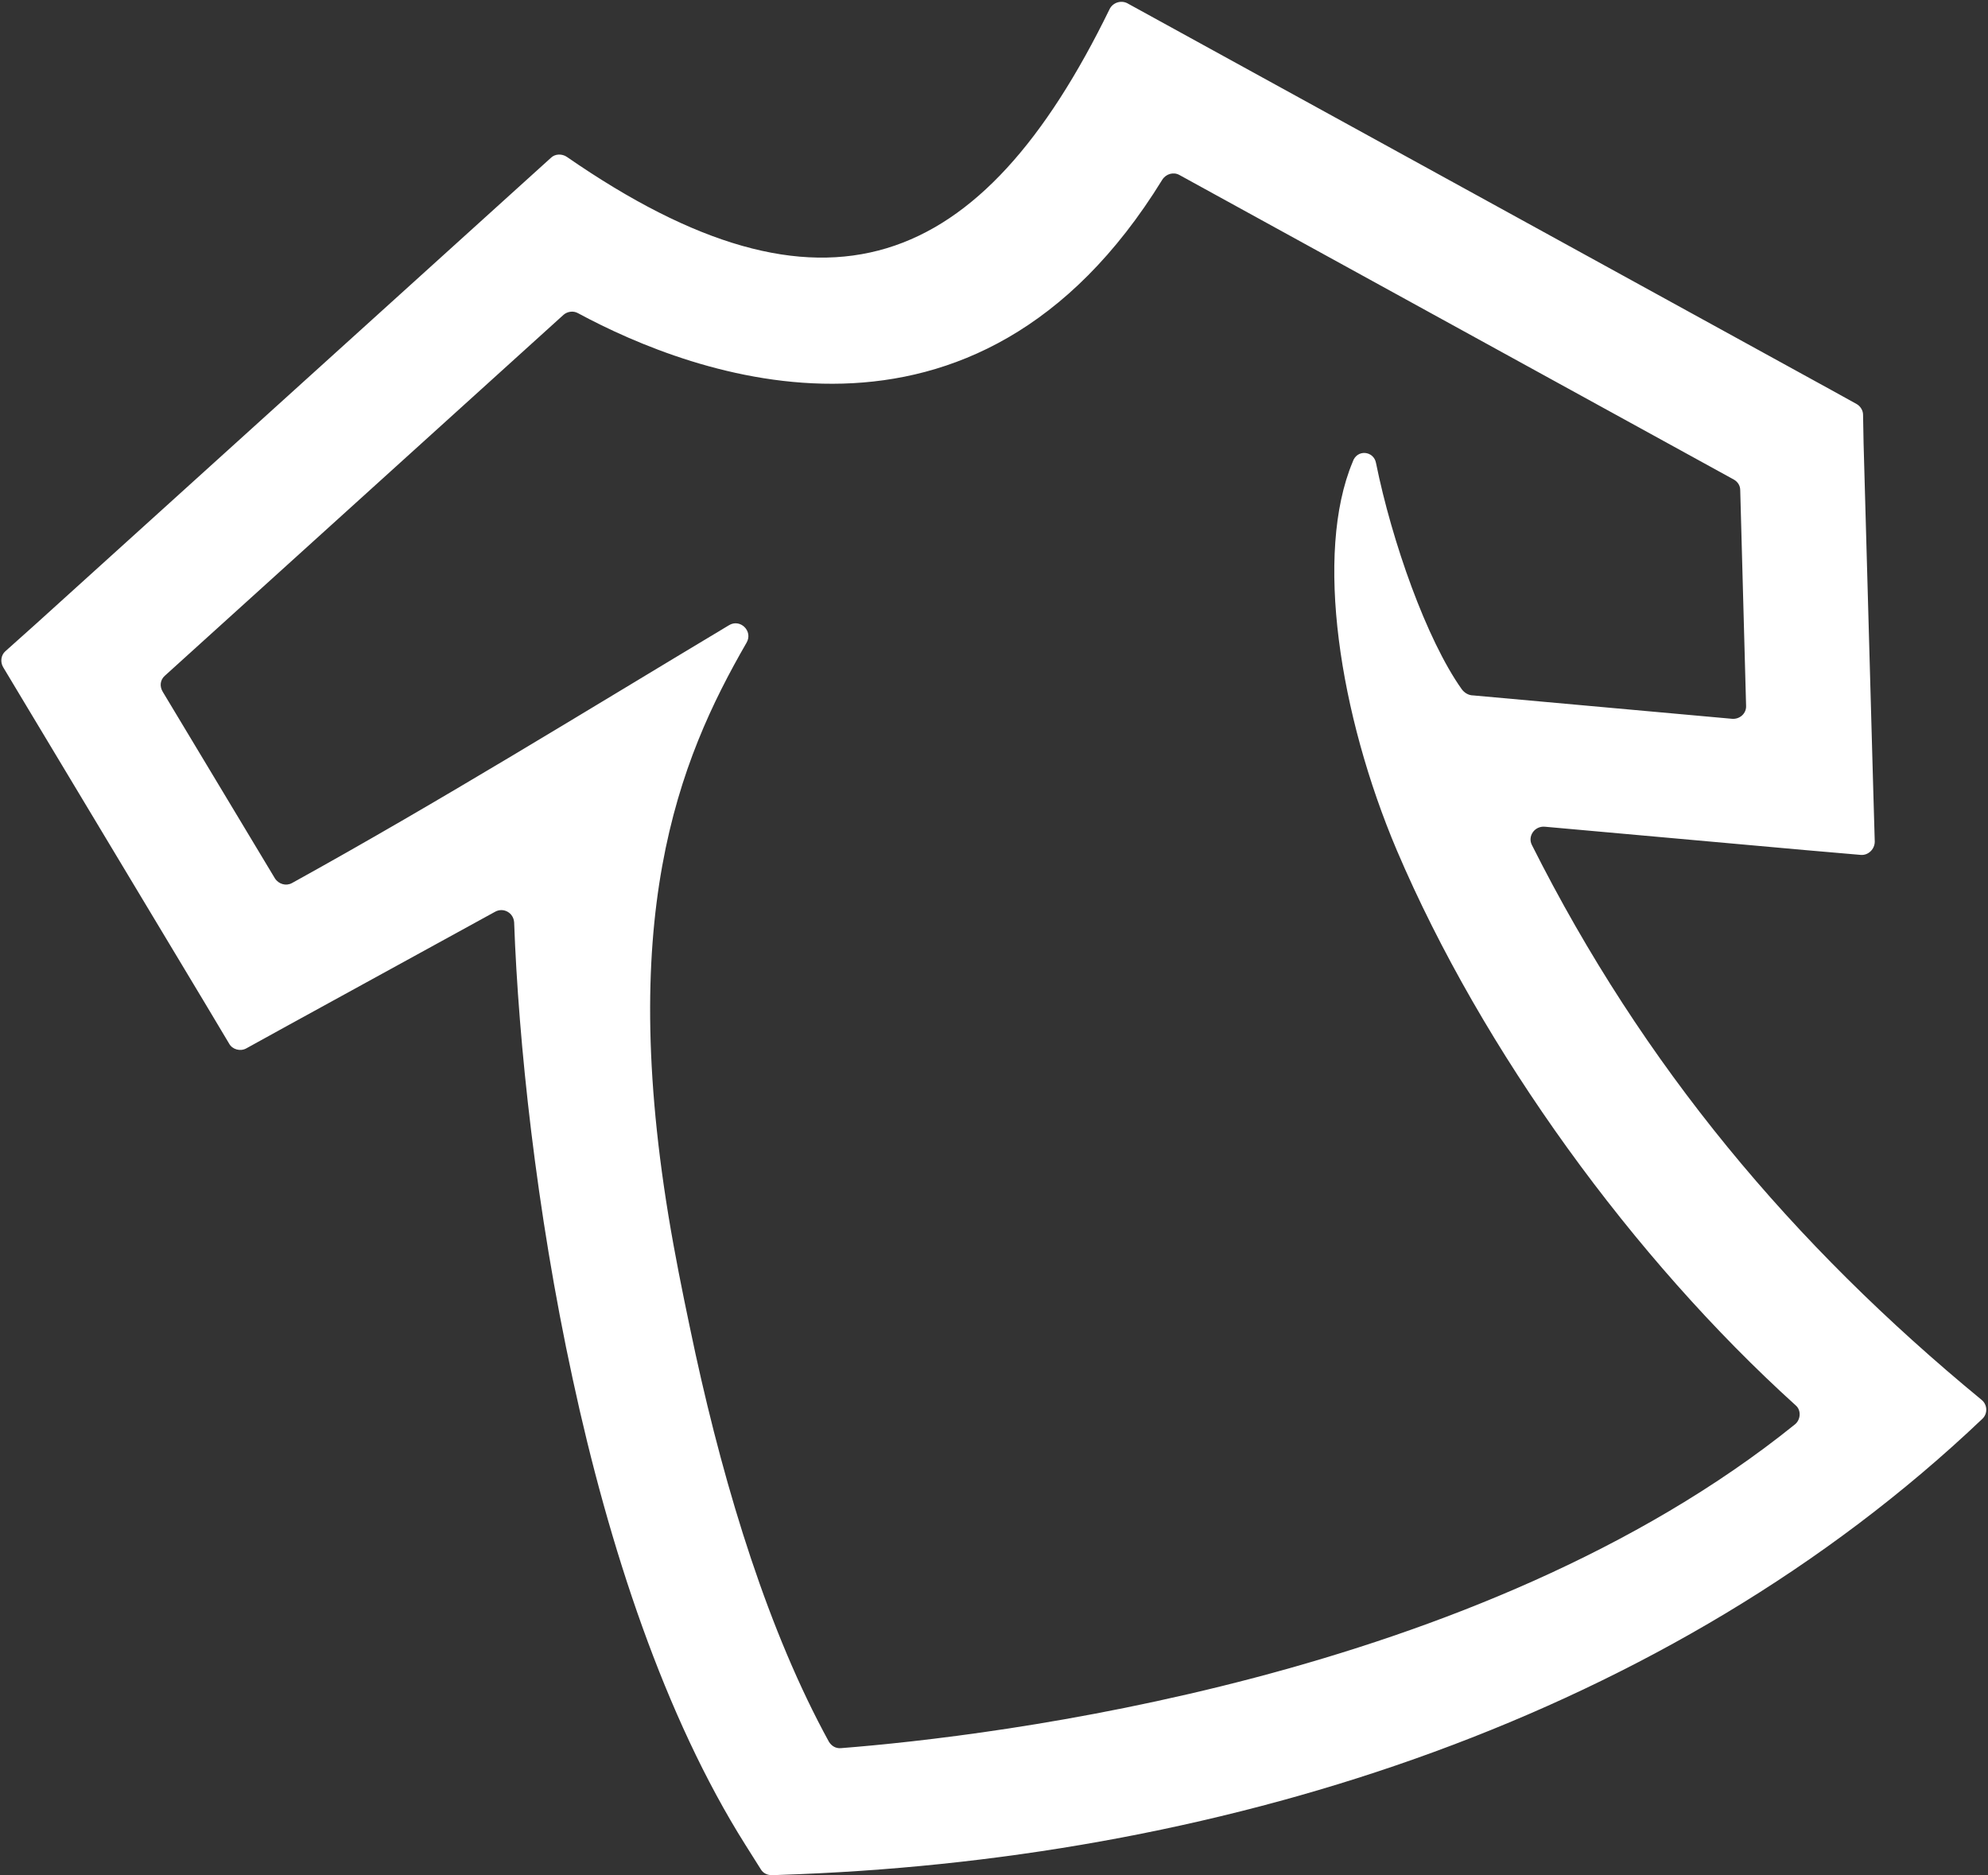 <?xml version="1.0" encoding="UTF-8" standalone="no"?><svg xmlns="http://www.w3.org/2000/svg" xmlns:xlink="http://www.w3.org/1999/xlink" fill="#000000" height="352.7" preserveAspectRatio="xMidYMid meet" version="1" viewBox="51.2 94.8 373.9 352.7" width="373.9" zoomAndPan="magnify"><rect x="51.2" y="94.8" width="373.9" height="352.7" fill="#333333" stroke="none"/><g id="change1_1"><path d="M339.3,253.7c20.9,41.6,49,75.1,84.6,104.4c1.1,0.9,1.2,2.6,0.1,3.6c-59,56.1-141.7,82.3-222.3,85.6l-5.3,0.2 c-0.9,0-1.7-0.4-2.1-1.1l-2.9-4.6c-15.2-24.1-25.7-56.1-32.5-87.7c-6.9-31.8-10.2-63.5-11-85.8c-0.1-1.8-2-2.9-3.6-2l-39,21.4 l-7.8,4.3c-1.1,0.6-2.6,0.2-3.2-0.9l-4.6-7.7l-34-56.6l-3.9-6.5c-0.6-1-0.4-2.3,0.4-3l5.7-5.1l96.9-87.7c0.8-0.8,2.1-0.8,3-0.2 c48.4,33.5,78,21.6,102.1-27.8c0.6-1.2,2.1-1.7,3.3-1.1l132.5,72.8l4.7,2.6c0.7,0.4,1.2,1.2,1.2,2l0.1,5.4l1.8,64.5l0.3,10.4 c0,1.4-1.2,2.6-2.6,2.5l-10.4-0.9l-49-4.4C339.8,250.1,338.5,252.1,339.3,253.7z M310,181.9c3,14.8,9.5,33.2,16.1,42.5 c0.5,0.7,1.3,1.2,2.2,1.2l48.7,4.4c1.4,0.1,2.7-1,2.6-2.5l-1.1-40.5c0-0.9-0.5-1.6-1.2-2l-104.3-57.3c-1.1-0.6-2.5-0.2-3.2,0.9 c-35.2,57.2-88.4,36.7-109.9,25.1c-0.9-0.5-2-0.3-2.7,0.3l-75,67.9c-0.9,0.8-1,2-0.4,3l21.1,35.1c0.7,1.1,2.1,1.5,3.2,0.9 c27.7-15.3,55-32.2,82.2-48.5c2.1-1.3,4.6,1.1,3.3,3.3c-12.8,22.2-24.9,51.9-13.7,113.4c1.2,6.6,2.6,13.3,4.1,20.3 c5.7,26.1,13.8,52.4,25.1,73c0.5,0.8,1.3,1.3,2.3,1.2c28-2.2,119.9-12.9,179.4-60.9c1.1-0.9,1.2-2.7,0.1-3.6 c-30.5-27.6-58.9-66.6-75-104.4c-10.8-25.5-15.5-55.8-8.3-73C306.4,179.2,309.6,179.6,310,181.9z" fill="#ffffff"/></g></svg>